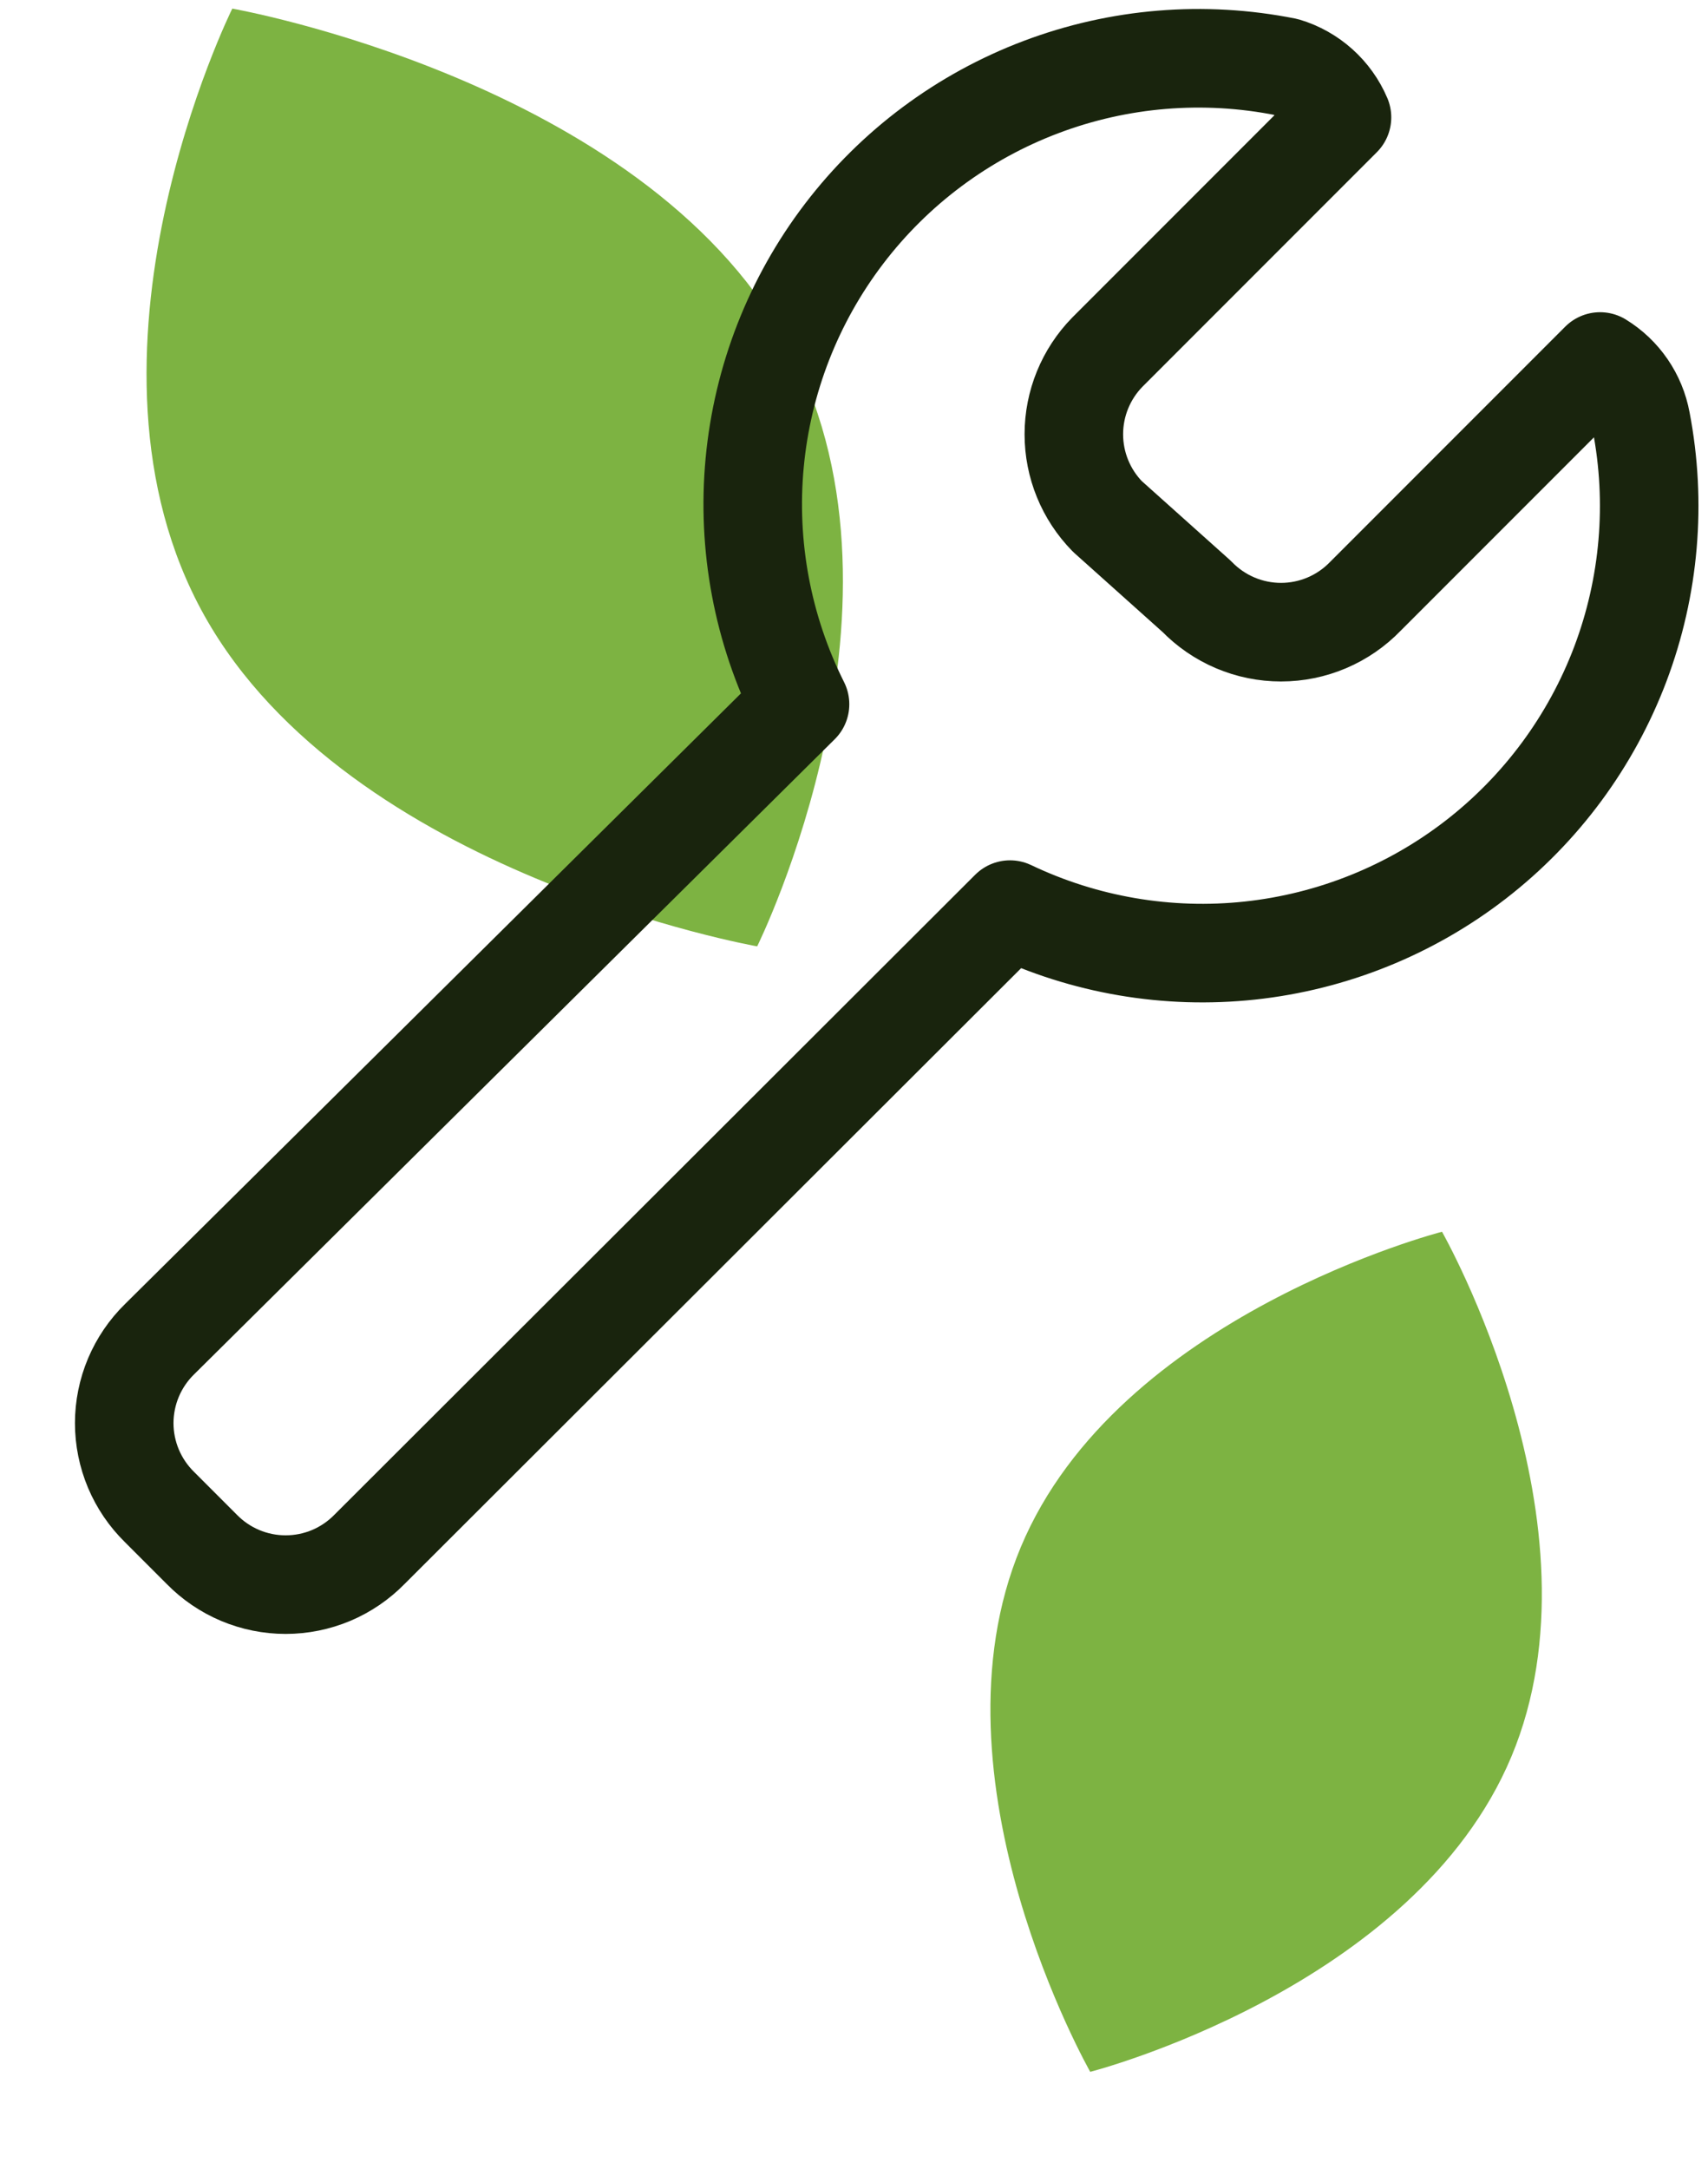 <svg width="52" height="66" viewBox="0 0 52 66" fill="none" xmlns="http://www.w3.org/2000/svg">
<path d="M6.225 18.736C1.812 10.858 7.072 0.262 7.072 0.262C7.072 0.262 19.487 2.444 23.899 10.322C28.312 18.201 23.052 28.796 23.052 28.796C23.052 28.796 10.637 26.614 6.225 18.736Z" fill="#7DB342"/>
<path d="M46.015 53.449C43.058 60.51 33.192 63.042 33.192 63.042C33.192 63.042 28.122 54.136 31.079 47.074C34.036 40.012 43.902 37.48 43.902 37.48C43.902 37.48 48.972 46.386 46.015 53.449Z" fill="#7DB342"/>
<g clip-path="url(#clip0_1308_2865)">
<path d="M49.964 12.821C49.895 12.447 49.748 12.091 49.533 11.778C49.318 11.464 49.039 11.199 48.714 11L41.571 18.143C41.238 18.488 40.839 18.763 40.397 18.951C39.955 19.139 39.48 19.236 39 19.236C38.52 19.236 38.045 19.139 37.603 18.951C37.161 18.763 36.762 18.488 36.428 18.143L33.714 15.714C33.06 15.046 32.693 14.149 32.693 13.214C32.693 12.279 33.06 11.382 33.714 10.714L40.857 3.571C40.701 3.205 40.467 2.878 40.171 2.613C39.874 2.347 39.523 2.15 39.143 2.036C36.651 1.539 34.069 1.751 31.692 2.65C29.314 3.548 27.237 5.095 25.696 7.116C24.155 9.137 23.213 11.55 22.976 14.081C22.739 16.611 23.218 19.157 24.357 21.428L4.857 40.75C4.517 41.082 4.247 41.48 4.062 41.918C3.878 42.357 3.782 42.828 3.782 43.303C3.782 43.779 3.878 44.25 4.062 44.689C4.247 45.127 4.517 45.524 4.857 45.857L6.143 47.143C6.475 47.483 6.873 47.753 7.311 47.938C7.75 48.122 8.221 48.217 8.696 48.217C9.172 48.217 9.643 48.122 10.082 47.938C10.52 47.753 10.917 47.483 11.25 47.143L30.75 27.678C33.022 28.761 35.55 29.192 38.053 28.924C40.556 28.655 42.935 27.698 44.926 26.159C46.917 24.619 48.442 22.557 49.332 20.203C50.221 17.848 50.44 15.293 49.964 12.821Z" stroke="#19240D" stroke-width="3" stroke-linecap="round" stroke-linejoin="round"/>
</g>
<defs>
<clipPath id="clip0_1308_2865">
<rect width="50" height="50" fill="white" transform="translate(2)"/>
</clipPath>
</defs>
</svg>
